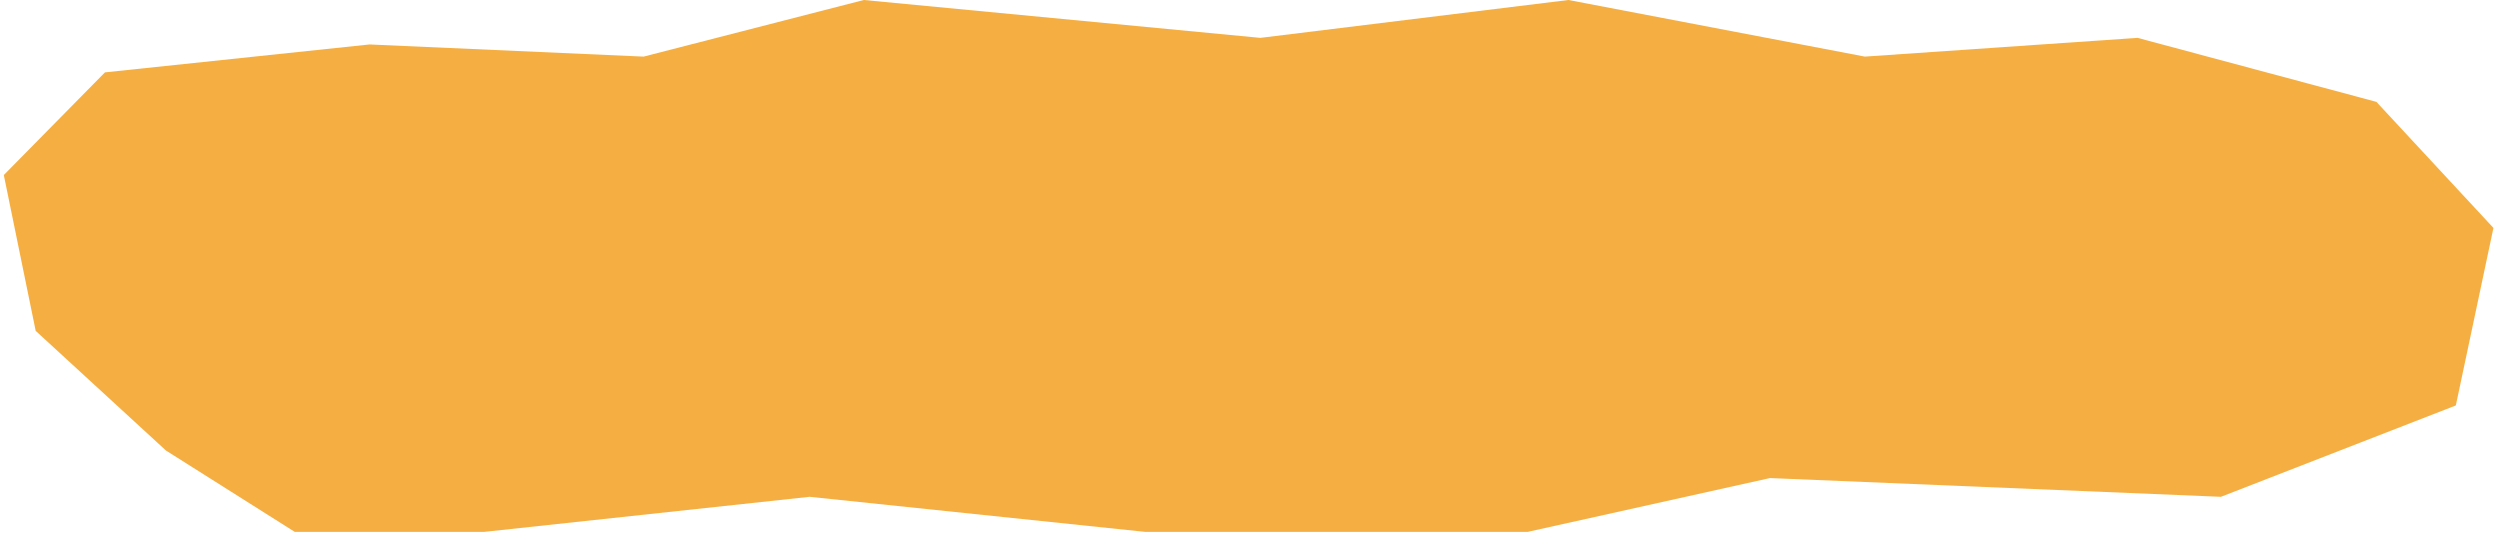 <?xml version="1.0" encoding="UTF-8"?> <svg xmlns="http://www.w3.org/2000/svg" width="369" height="79" viewBox="0 0 369 79" fill="none"><path d="M315.5 5.589L275.254 8.355L231.5 -0L186.032 5.589L127.5 -0L95 8.355L54.548 6.562L15.492 10.682L0.562 25.834L5.269 48.836L24.5 66.5L43.5 78.5L71.5 78.5L119.5 73.327L169 78.5L225.5 78.5L261.247 70.561L327.809 73.327L362.481 59.842L368.03 33.641L350.757 15.036L315.5 5.589Z" fill="#F5AE41"></path></svg> 